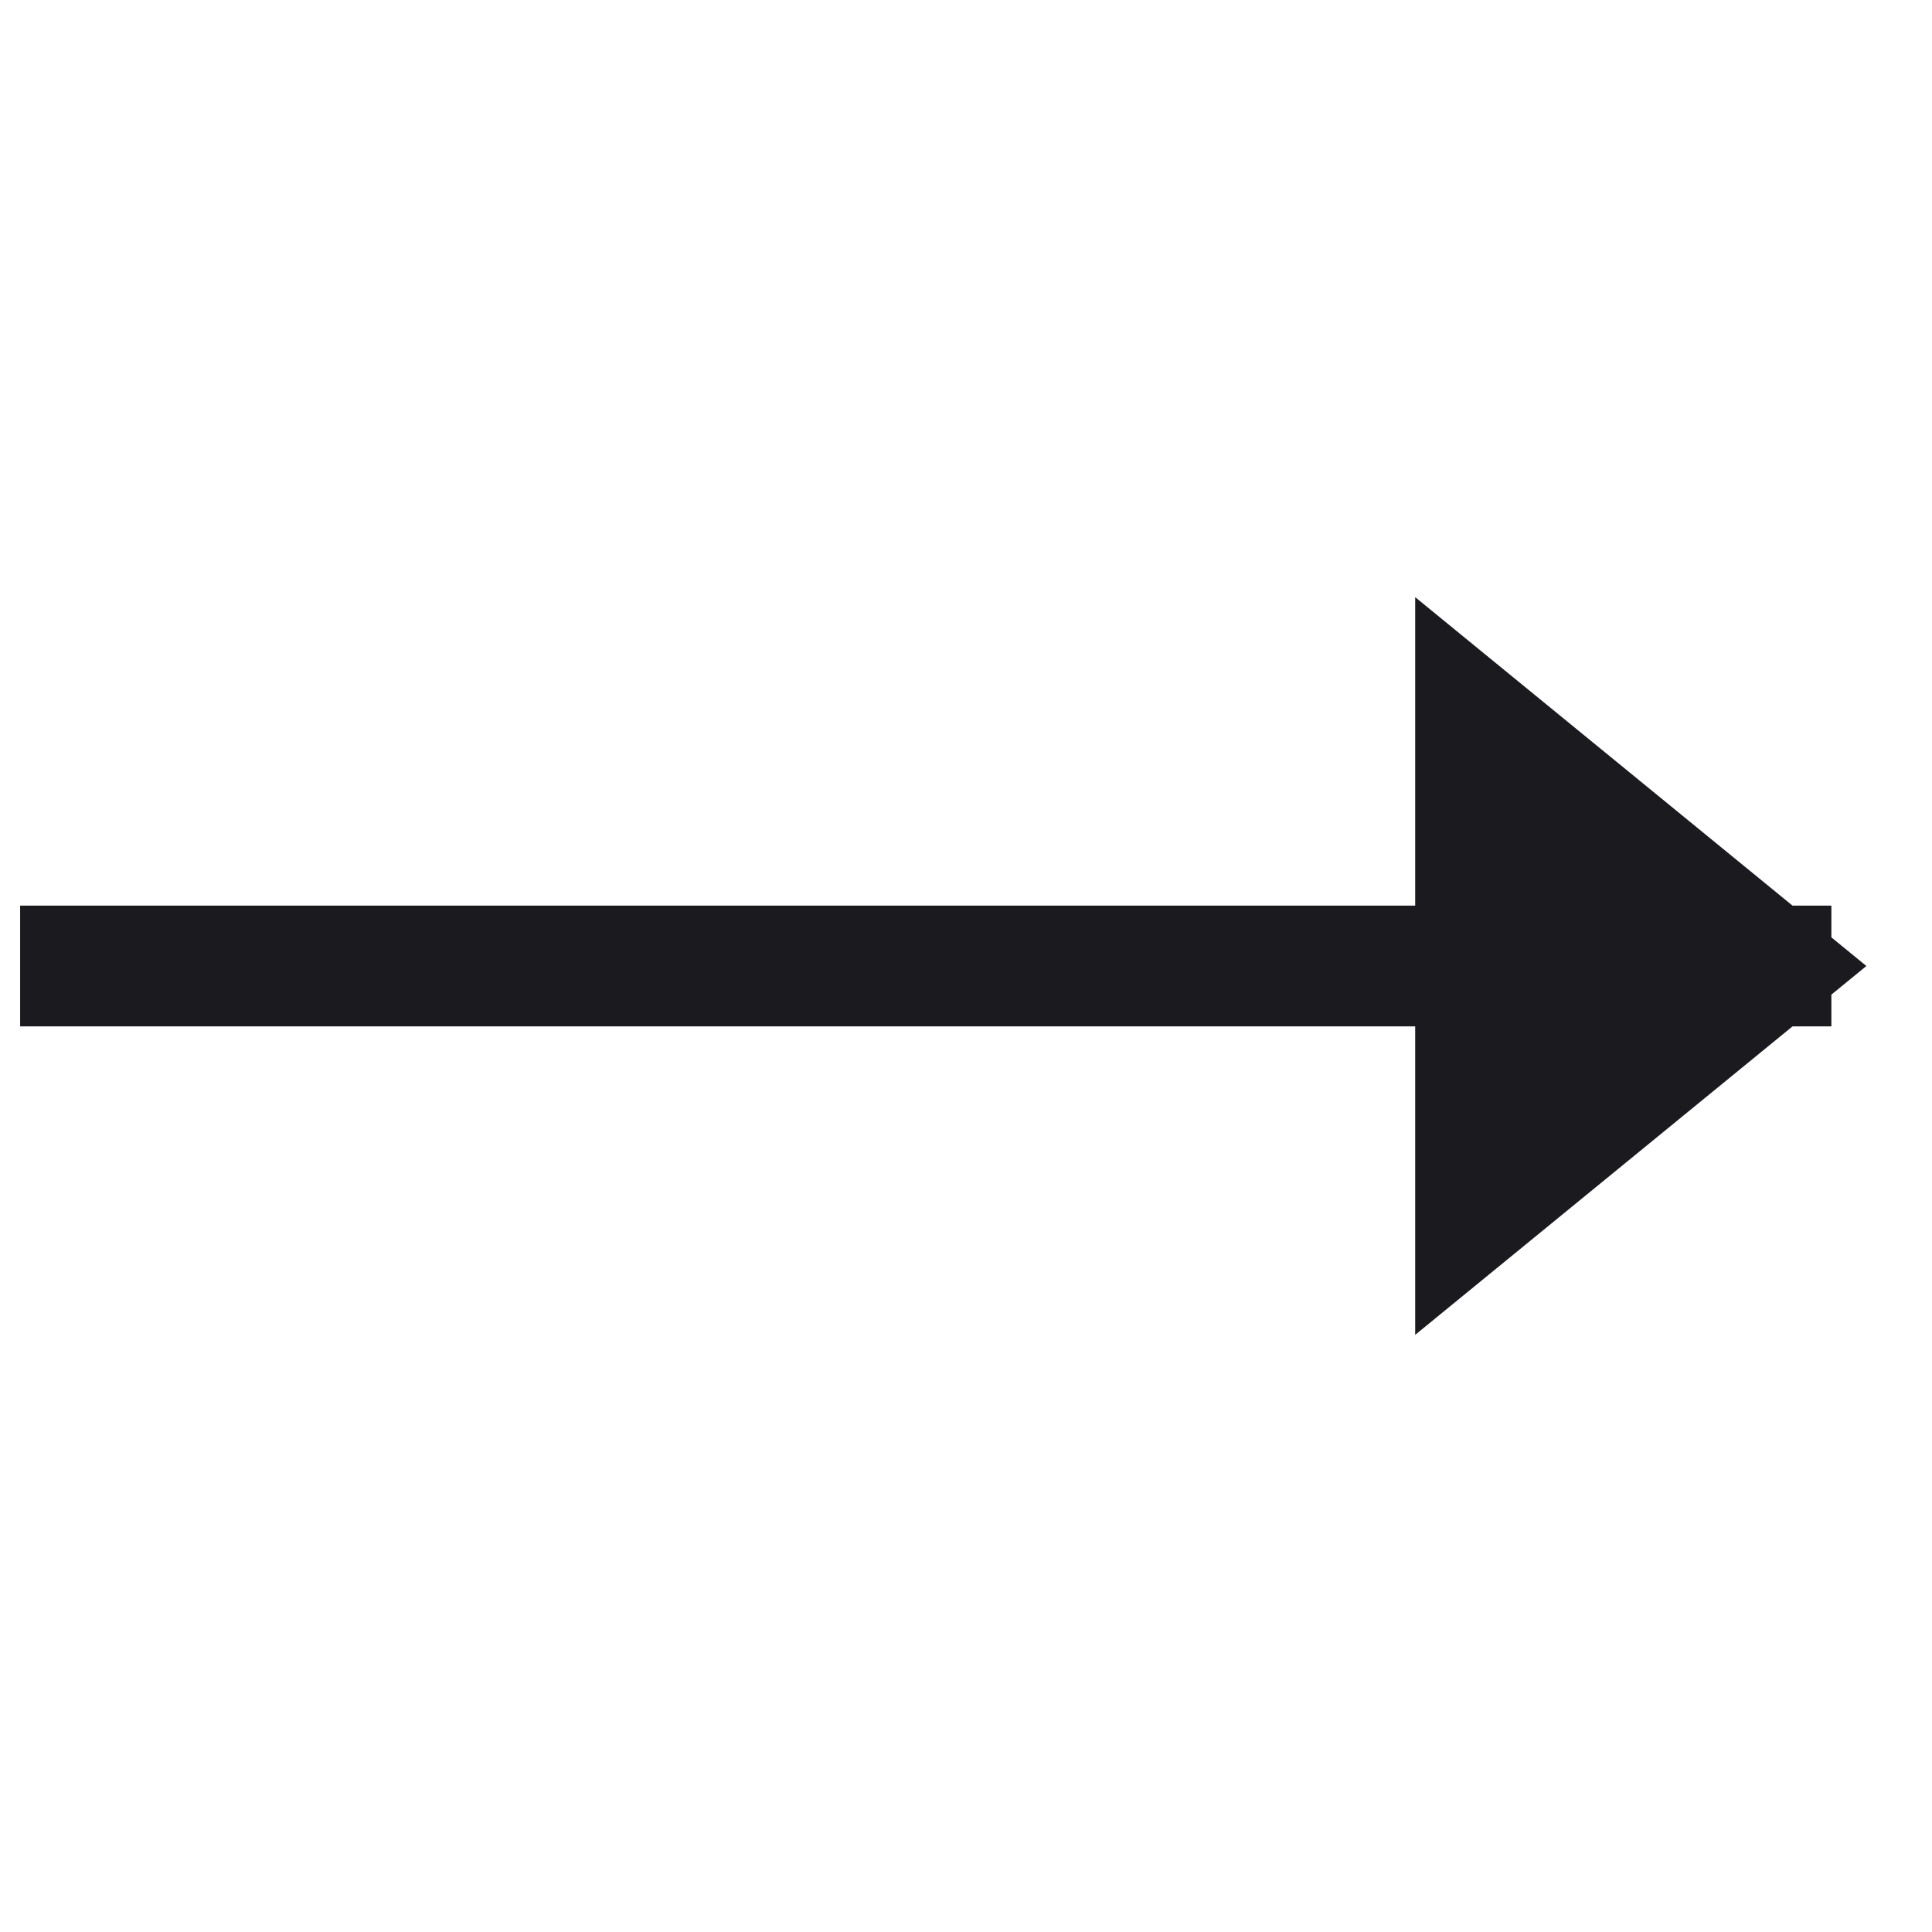 <svg width="24" height="24" viewBox="0 0 24 24" fill="none" xmlns="http://www.w3.org/2000/svg">
<path d="M22 12L18.33 9L18.33 12L18.33 15L22 12Z" fill="#1A1A1F"/>
<path d="M1 12L22 12M22 12L18.33 9L18.33 15L22 12Z" stroke="#1A1A1F" stroke-width="1.5" stroke-linecap="square"/>
</svg>

